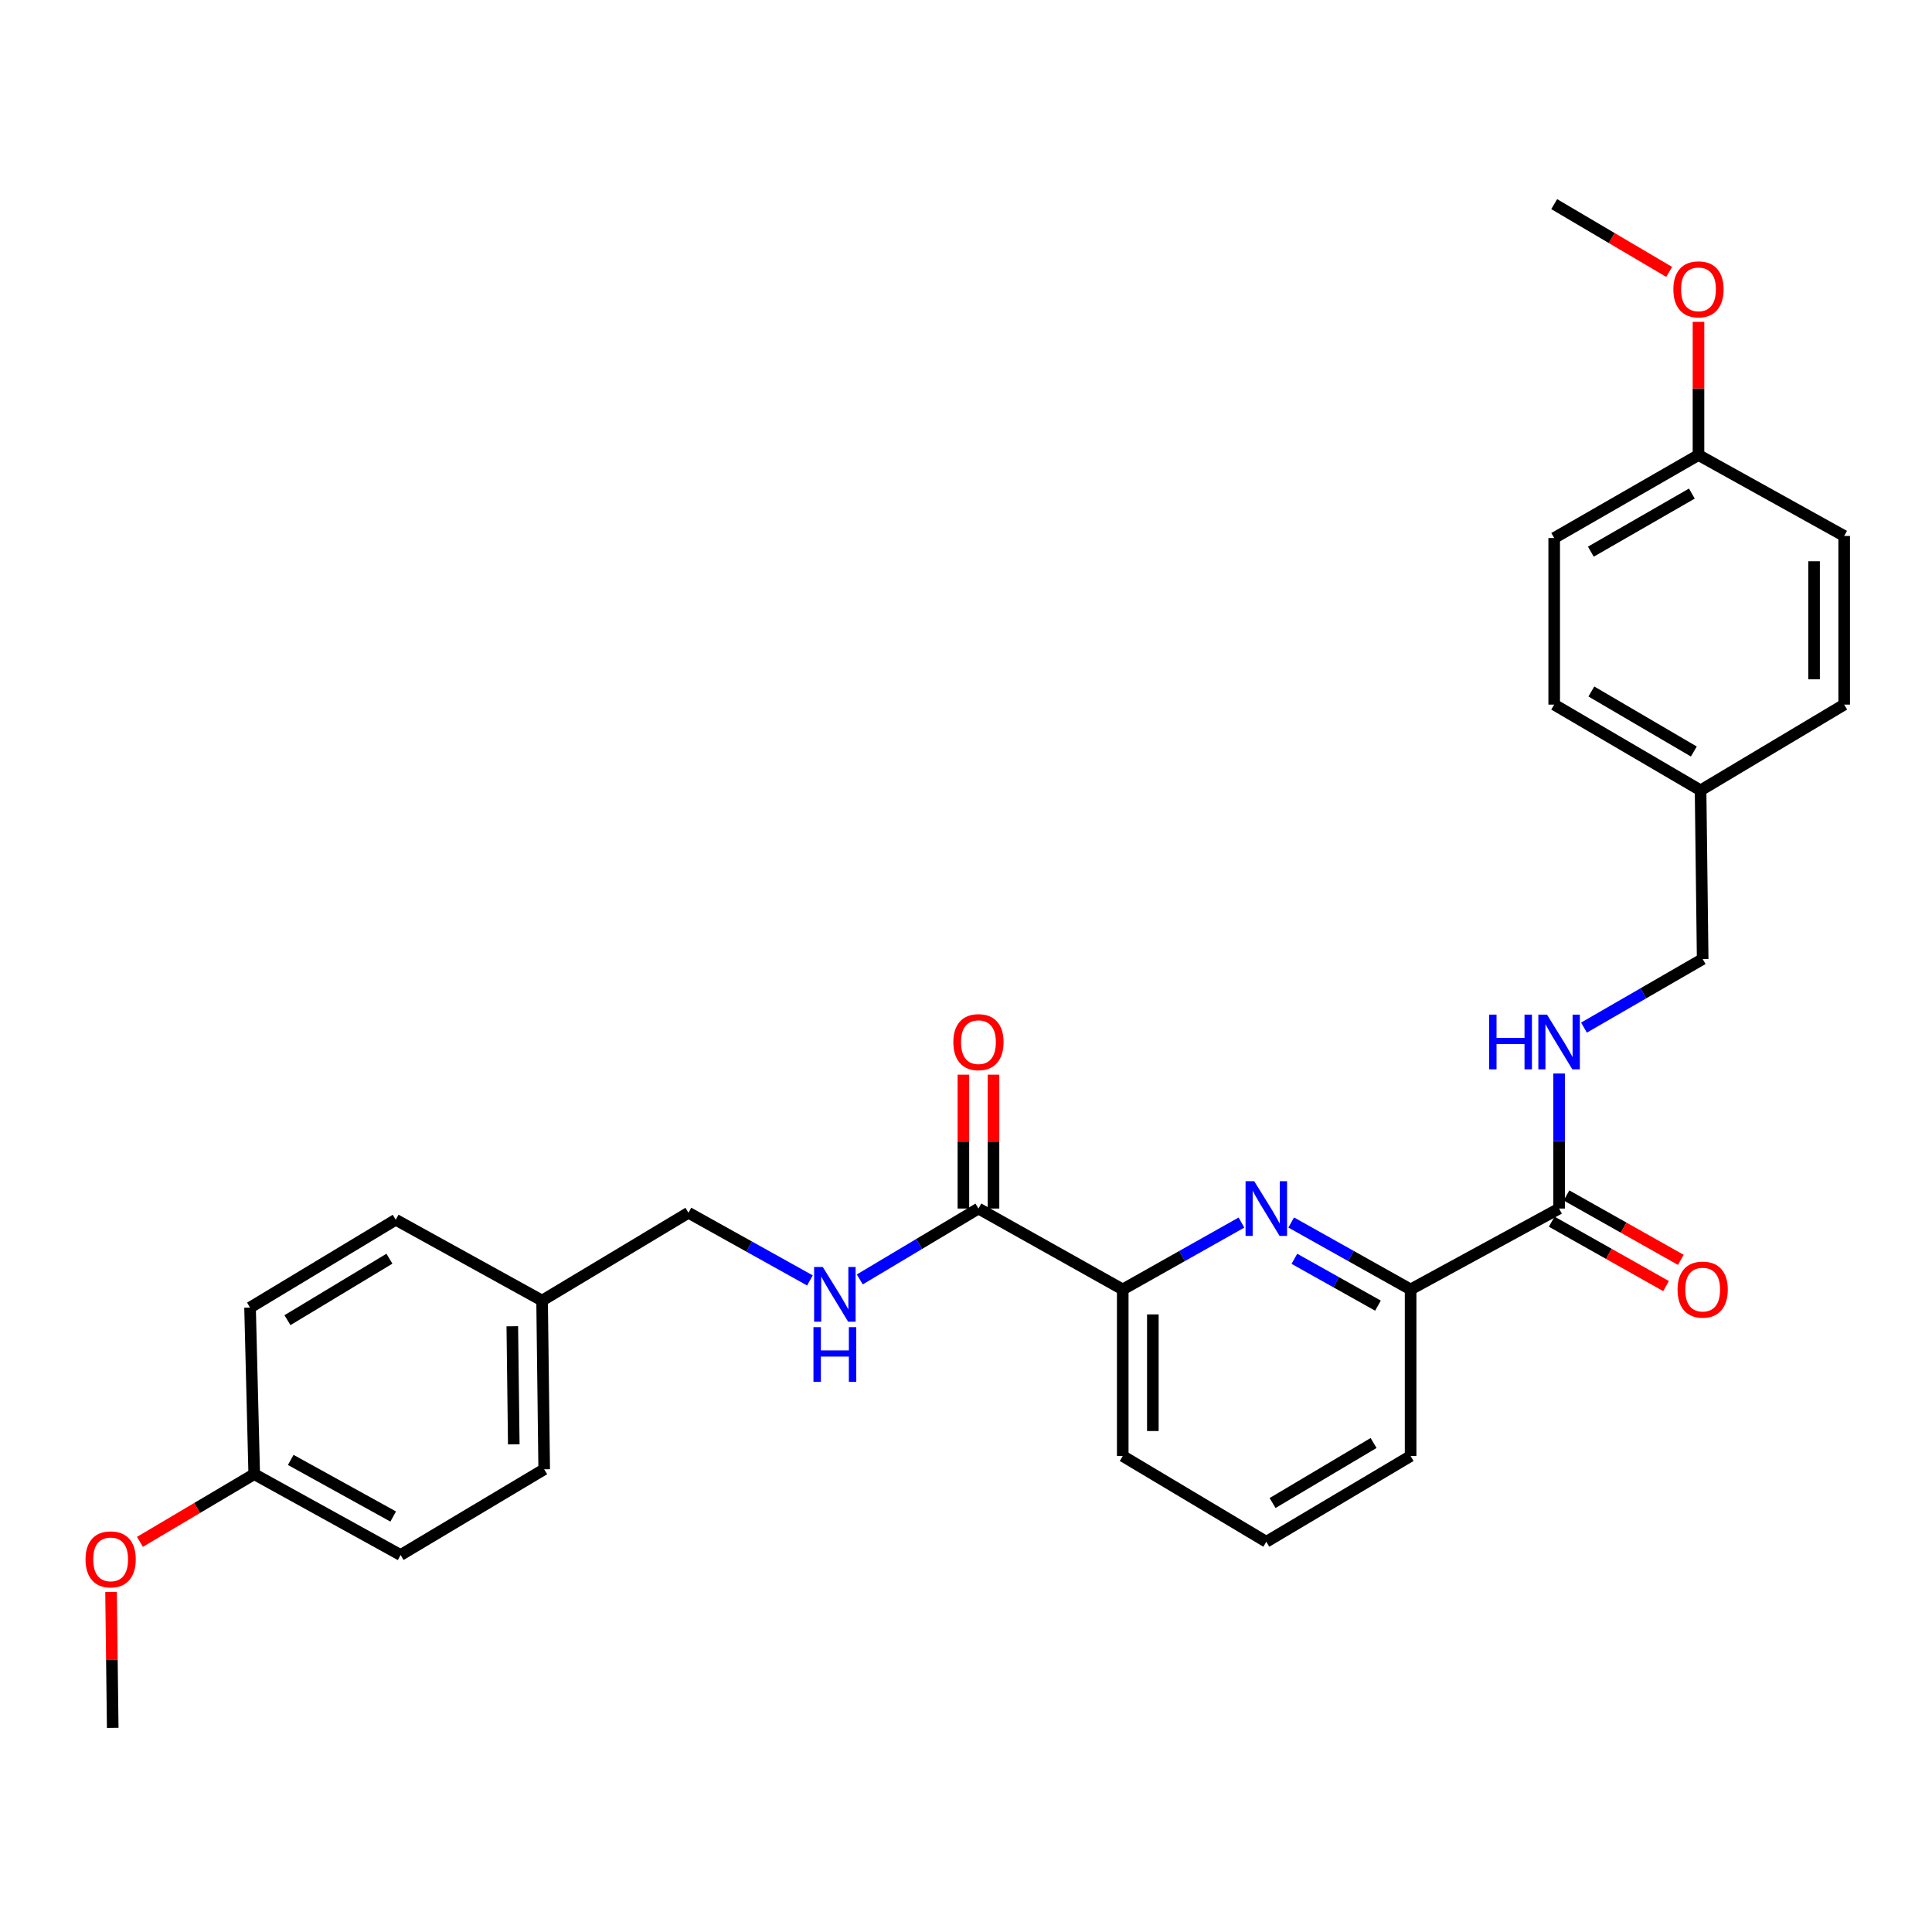 <?xml version='1.0' encoding='iso-8859-1'?>
<svg version='1.1' baseProfile='full'
              xmlns='http://www.w3.org/2000/svg'
                      xmlns:rdkit='http://www.rdkit.org/xml'
                      xmlns:xlink='http://www.w3.org/1999/xlink'
                  xml:space='preserve'
width='1000px' height='1000px' viewBox='0 0 1000 1000'>
<!-- END OF HEADER -->
<rect style='opacity:1.0;fill:#FFFFFF;stroke:none' width='1000' height='1000' x='0' y='0'> </rect>
<path class='bond-2' d='M 668.323,632.766 L 699.225,650.088' style='fill:none;fill-rule:evenodd;stroke:#0000FF;stroke-width:6px;stroke-linecap:butt;stroke-linejoin:miter;stroke-opacity:1' />
<path class='bond-2' d='M 699.225,650.088 L 730.127,667.411' style='fill:none;fill-rule:evenodd;stroke:#000000;stroke-width:6px;stroke-linecap:butt;stroke-linejoin:miter;stroke-opacity:1' />
<path class='bond-2' d='M 669.974,651.555 L 691.605,663.681' style='fill:none;fill-rule:evenodd;stroke:#0000FF;stroke-width:6px;stroke-linecap:butt;stroke-linejoin:miter;stroke-opacity:1' />
<path class='bond-2' d='M 691.605,663.681 L 713.237,675.807' style='fill:none;fill-rule:evenodd;stroke:#000000;stroke-width:6px;stroke-linecap:butt;stroke-linejoin:miter;stroke-opacity:1' />
<path class='bond-3' d='M 642.57,632.797 L 611.85,650.104' style='fill:none;fill-rule:evenodd;stroke:#0000FF;stroke-width:6px;stroke-linecap:butt;stroke-linejoin:miter;stroke-opacity:1' />
<path class='bond-3' d='M 611.85,650.104 L 581.13,667.411' style='fill:none;fill-rule:evenodd;stroke:#000000;stroke-width:6px;stroke-linecap:butt;stroke-linejoin:miter;stroke-opacity:1' />
<path class='bond-0' d='M 506.445,625.545 L 581.13,667.411' style='fill:none;fill-rule:evenodd;stroke:#000000;stroke-width:6px;stroke-linecap:butt;stroke-linejoin:miter;stroke-opacity:1' />
<path class='bond-4' d='M 506.445,625.545 L 475.736,643.888' style='fill:none;fill-rule:evenodd;stroke:#000000;stroke-width:6px;stroke-linecap:butt;stroke-linejoin:miter;stroke-opacity:1' />
<path class='bond-4' d='M 475.736,643.888 L 445.028,662.231' style='fill:none;fill-rule:evenodd;stroke:#0000FF;stroke-width:6px;stroke-linecap:butt;stroke-linejoin:miter;stroke-opacity:1' />
<path class='bond-6' d='M 514.236,625.545 L 514.236,590.895' style='fill:none;fill-rule:evenodd;stroke:#000000;stroke-width:6px;stroke-linecap:butt;stroke-linejoin:miter;stroke-opacity:1' />
<path class='bond-6' d='M 514.236,590.895 L 514.236,556.245' style='fill:none;fill-rule:evenodd;stroke:#FF0000;stroke-width:6px;stroke-linecap:butt;stroke-linejoin:miter;stroke-opacity:1' />
<path class='bond-6' d='M 498.653,625.545 L 498.653,590.895' style='fill:none;fill-rule:evenodd;stroke:#000000;stroke-width:6px;stroke-linecap:butt;stroke-linejoin:miter;stroke-opacity:1' />
<path class='bond-6' d='M 498.653,590.895 L 498.653,556.245' style='fill:none;fill-rule:evenodd;stroke:#FF0000;stroke-width:6px;stroke-linecap:butt;stroke-linejoin:miter;stroke-opacity:1' />
<path class='bond-1' d='M 806.985,625.545 L 730.127,667.411' style='fill:none;fill-rule:evenodd;stroke:#000000;stroke-width:6px;stroke-linecap:butt;stroke-linejoin:miter;stroke-opacity:1' />
<path class='bond-5' d='M 806.985,625.545 L 806.985,590.595' style='fill:none;fill-rule:evenodd;stroke:#000000;stroke-width:6px;stroke-linecap:butt;stroke-linejoin:miter;stroke-opacity:1' />
<path class='bond-5' d='M 806.985,590.595 L 806.985,555.645' style='fill:none;fill-rule:evenodd;stroke:#0000FF;stroke-width:6px;stroke-linecap:butt;stroke-linejoin:miter;stroke-opacity:1' />
<path class='bond-7' d='M 803.161,632.334 L 832.751,649.004' style='fill:none;fill-rule:evenodd;stroke:#000000;stroke-width:6px;stroke-linecap:butt;stroke-linejoin:miter;stroke-opacity:1' />
<path class='bond-7' d='M 832.751,649.004 L 862.341,665.674' style='fill:none;fill-rule:evenodd;stroke:#FF0000;stroke-width:6px;stroke-linecap:butt;stroke-linejoin:miter;stroke-opacity:1' />
<path class='bond-7' d='M 810.809,618.757 L 840.399,635.427' style='fill:none;fill-rule:evenodd;stroke:#000000;stroke-width:6px;stroke-linecap:butt;stroke-linejoin:miter;stroke-opacity:1' />
<path class='bond-7' d='M 840.399,635.427 L 869.99,652.098' style='fill:none;fill-rule:evenodd;stroke:#FF0000;stroke-width:6px;stroke-linecap:butt;stroke-linejoin:miter;stroke-opacity:1' />
<path class='bond-24' d='M 730.127,667.411 L 730.127,753.636' style='fill:none;fill-rule:evenodd;stroke:#000000;stroke-width:6px;stroke-linecap:butt;stroke-linejoin:miter;stroke-opacity:1' />
<path class='bond-25' d='M 581.13,667.411 L 581.13,753.636' style='fill:none;fill-rule:evenodd;stroke:#000000;stroke-width:6px;stroke-linecap:butt;stroke-linejoin:miter;stroke-opacity:1' />
<path class='bond-25' d='M 596.713,680.345 L 596.713,740.702' style='fill:none;fill-rule:evenodd;stroke:#000000;stroke-width:6px;stroke-linecap:butt;stroke-linejoin:miter;stroke-opacity:1' />
<path class='bond-9' d='M 419.215,662.747 L 387.777,645.233' style='fill:none;fill-rule:evenodd;stroke:#0000FF;stroke-width:6px;stroke-linecap:butt;stroke-linejoin:miter;stroke-opacity:1' />
<path class='bond-9' d='M 387.777,645.233 L 356.339,627.718' style='fill:none;fill-rule:evenodd;stroke:#000000;stroke-width:6px;stroke-linecap:butt;stroke-linejoin:miter;stroke-opacity:1' />
<path class='bond-8' d='M 819.871,531.885 L 850.584,514.142' style='fill:none;fill-rule:evenodd;stroke:#0000FF;stroke-width:6px;stroke-linecap:butt;stroke-linejoin:miter;stroke-opacity:1' />
<path class='bond-8' d='M 850.584,514.142 L 881.298,496.399' style='fill:none;fill-rule:evenodd;stroke:#000000;stroke-width:6px;stroke-linecap:butt;stroke-linejoin:miter;stroke-opacity:1' />
<path class='bond-11' d='M 881.298,496.399 L 880.216,409.083' style='fill:none;fill-rule:evenodd;stroke:#000000;stroke-width:6px;stroke-linecap:butt;stroke-linejoin:miter;stroke-opacity:1' />
<path class='bond-10' d='M 356.339,627.718 L 280.59,673.177' style='fill:none;fill-rule:evenodd;stroke:#000000;stroke-width:6px;stroke-linecap:butt;stroke-linejoin:miter;stroke-opacity:1' />
<path class='bond-16' d='M 280.59,673.177 L 281.672,760.492' style='fill:none;fill-rule:evenodd;stroke:#000000;stroke-width:6px;stroke-linecap:butt;stroke-linejoin:miter;stroke-opacity:1' />
<path class='bond-16' d='M 265.17,686.467 L 265.928,747.588' style='fill:none;fill-rule:evenodd;stroke:#000000;stroke-width:6px;stroke-linecap:butt;stroke-linejoin:miter;stroke-opacity:1' />
<path class='bond-17' d='M 280.59,673.177 L 204.831,631.337' style='fill:none;fill-rule:evenodd;stroke:#000000;stroke-width:6px;stroke-linecap:butt;stroke-linejoin:miter;stroke-opacity:1' />
<path class='bond-14' d='M 880.216,409.083 L 954.545,364.707' style='fill:none;fill-rule:evenodd;stroke:#000000;stroke-width:6px;stroke-linecap:butt;stroke-linejoin:miter;stroke-opacity:1' />
<path class='bond-15' d='M 880.216,409.083 L 804.449,364.707' style='fill:none;fill-rule:evenodd;stroke:#000000;stroke-width:6px;stroke-linecap:butt;stroke-linejoin:miter;stroke-opacity:1' />
<path class='bond-15' d='M 876.726,388.98 L 823.689,357.917' style='fill:none;fill-rule:evenodd;stroke:#000000;stroke-width:6px;stroke-linecap:butt;stroke-linejoin:miter;stroke-opacity:1' />
<path class='bond-12' d='M 879.133,235.525 L 804.449,278.482' style='fill:none;fill-rule:evenodd;stroke:#000000;stroke-width:6px;stroke-linecap:butt;stroke-linejoin:miter;stroke-opacity:1' />
<path class='bond-12' d='M 875.7,255.477 L 823.421,285.546' style='fill:none;fill-rule:evenodd;stroke:#000000;stroke-width:6px;stroke-linecap:butt;stroke-linejoin:miter;stroke-opacity:1' />
<path class='bond-23' d='M 879.133,235.525 L 879.133,201.056' style='fill:none;fill-rule:evenodd;stroke:#000000;stroke-width:6px;stroke-linecap:butt;stroke-linejoin:miter;stroke-opacity:1' />
<path class='bond-23' d='M 879.133,201.056 L 879.133,166.588' style='fill:none;fill-rule:evenodd;stroke:#FF0000;stroke-width:6px;stroke-linecap:butt;stroke-linejoin:miter;stroke-opacity:1' />
<path class='bond-30' d='M 879.133,235.525 L 954.545,277.408' style='fill:none;fill-rule:evenodd;stroke:#000000;stroke-width:6px;stroke-linecap:butt;stroke-linejoin:miter;stroke-opacity:1' />
<path class='bond-13' d='M 131.583,763.012 L 207.35,804.869' style='fill:none;fill-rule:evenodd;stroke:#000000;stroke-width:6px;stroke-linecap:butt;stroke-linejoin:miter;stroke-opacity:1' />
<path class='bond-13' d='M 150.484,755.65 L 203.521,784.95' style='fill:none;fill-rule:evenodd;stroke:#000000;stroke-width:6px;stroke-linecap:butt;stroke-linejoin:miter;stroke-opacity:1' />
<path class='bond-22' d='M 131.583,763.012 L 102.007,780.536' style='fill:none;fill-rule:evenodd;stroke:#000000;stroke-width:6px;stroke-linecap:butt;stroke-linejoin:miter;stroke-opacity:1' />
<path class='bond-22' d='M 102.007,780.536 L 72.43,798.06' style='fill:none;fill-rule:evenodd;stroke:#FF0000;stroke-width:6px;stroke-linecap:butt;stroke-linejoin:miter;stroke-opacity:1' />
<path class='bond-31' d='M 131.583,763.012 L 129.428,676.795' style='fill:none;fill-rule:evenodd;stroke:#000000;stroke-width:6px;stroke-linecap:butt;stroke-linejoin:miter;stroke-opacity:1' />
<path class='bond-20' d='M 954.545,364.707 L 954.545,277.408' style='fill:none;fill-rule:evenodd;stroke:#000000;stroke-width:6px;stroke-linecap:butt;stroke-linejoin:miter;stroke-opacity:1' />
<path class='bond-20' d='M 938.963,351.612 L 938.963,290.503' style='fill:none;fill-rule:evenodd;stroke:#000000;stroke-width:6px;stroke-linecap:butt;stroke-linejoin:miter;stroke-opacity:1' />
<path class='bond-21' d='M 804.449,364.707 L 804.449,278.482' style='fill:none;fill-rule:evenodd;stroke:#000000;stroke-width:6px;stroke-linecap:butt;stroke-linejoin:miter;stroke-opacity:1' />
<path class='bond-18' d='M 281.672,760.492 L 207.35,804.869' style='fill:none;fill-rule:evenodd;stroke:#000000;stroke-width:6px;stroke-linecap:butt;stroke-linejoin:miter;stroke-opacity:1' />
<path class='bond-19' d='M 204.831,631.337 L 129.428,676.795' style='fill:none;fill-rule:evenodd;stroke:#000000;stroke-width:6px;stroke-linecap:butt;stroke-linejoin:miter;stroke-opacity:1' />
<path class='bond-19' d='M 201.566,651.501 L 148.784,683.322' style='fill:none;fill-rule:evenodd;stroke:#000000;stroke-width:6px;stroke-linecap:butt;stroke-linejoin:miter;stroke-opacity:1' />
<path class='bond-28' d='M 57.479,823.984 L 57.912,859.162' style='fill:none;fill-rule:evenodd;stroke:#FF0000;stroke-width:6px;stroke-linecap:butt;stroke-linejoin:miter;stroke-opacity:1' />
<path class='bond-28' d='M 57.912,859.162 L 58.344,894.34' style='fill:none;fill-rule:evenodd;stroke:#000000;stroke-width:6px;stroke-linecap:butt;stroke-linejoin:miter;stroke-opacity:1' />
<path class='bond-27' d='M 863.966,140.741 L 834.207,123.201' style='fill:none;fill-rule:evenodd;stroke:#FF0000;stroke-width:6px;stroke-linecap:butt;stroke-linejoin:miter;stroke-opacity:1' />
<path class='bond-27' d='M 834.207,123.201 L 804.449,105.66' style='fill:none;fill-rule:evenodd;stroke:#000000;stroke-width:6px;stroke-linecap:butt;stroke-linejoin:miter;stroke-opacity:1' />
<path class='bond-26' d='M 730.127,753.636 L 655.442,798.012' style='fill:none;fill-rule:evenodd;stroke:#000000;stroke-width:6px;stroke-linecap:butt;stroke-linejoin:miter;stroke-opacity:1' />
<path class='bond-26' d='M 710.965,746.896 L 658.685,777.959' style='fill:none;fill-rule:evenodd;stroke:#000000;stroke-width:6px;stroke-linecap:butt;stroke-linejoin:miter;stroke-opacity:1' />
<path class='bond-29' d='M 581.13,753.636 L 655.442,798.012' style='fill:none;fill-rule:evenodd;stroke:#000000;stroke-width:6px;stroke-linecap:butt;stroke-linejoin:miter;stroke-opacity:1' />
<path  class='atom-0' d='M 649.182 611.385
L 658.462 626.385
Q 659.382 627.865, 660.862 630.545
Q 662.342 633.225, 662.422 633.385
L 662.422 611.385
L 666.182 611.385
L 666.182 639.705
L 662.302 639.705
L 652.342 623.305
Q 651.182 621.385, 649.942 619.185
Q 648.742 616.985, 648.382 616.305
L 648.382 639.705
L 644.702 639.705
L 644.702 611.385
L 649.182 611.385
' fill='#0000FF'/>
<path  class='atom-5' d='M 425.864 655.779
L 435.144 670.779
Q 436.064 672.259, 437.544 674.939
Q 439.024 677.619, 439.104 677.779
L 439.104 655.779
L 442.864 655.779
L 442.864 684.099
L 438.984 684.099
L 429.024 667.699
Q 427.864 665.779, 426.624 663.579
Q 425.424 661.379, 425.064 660.699
L 425.064 684.099
L 421.384 684.099
L 421.384 655.779
L 425.864 655.779
' fill='#0000FF'/>
<path  class='atom-5' d='M 421.044 686.931
L 424.884 686.931
L 424.884 698.971
L 439.364 698.971
L 439.364 686.931
L 443.204 686.931
L 443.204 715.251
L 439.364 715.251
L 439.364 702.171
L 424.884 702.171
L 424.884 715.251
L 421.044 715.251
L 421.044 686.931
' fill='#0000FF'/>
<path  class='atom-6' d='M 770.765 525.169
L 774.605 525.169
L 774.605 537.209
L 789.085 537.209
L 789.085 525.169
L 792.925 525.169
L 792.925 553.489
L 789.085 553.489
L 789.085 540.409
L 774.605 540.409
L 774.605 553.489
L 770.765 553.489
L 770.765 525.169
' fill='#0000FF'/>
<path  class='atom-6' d='M 800.725 525.169
L 810.005 540.169
Q 810.925 541.649, 812.405 544.329
Q 813.885 547.009, 813.965 547.169
L 813.965 525.169
L 817.725 525.169
L 817.725 553.489
L 813.845 553.489
L 803.885 537.089
Q 802.725 535.169, 801.485 532.969
Q 800.285 530.769, 799.925 530.089
L 799.925 553.489
L 796.245 553.489
L 796.245 525.169
L 800.725 525.169
' fill='#0000FF'/>
<path  class='atom-7' d='M 493.445 539.409
Q 493.445 532.609, 496.805 528.809
Q 500.165 525.009, 506.445 525.009
Q 512.725 525.009, 516.085 528.809
Q 519.445 532.609, 519.445 539.409
Q 519.445 546.289, 516.045 550.209
Q 512.645 554.089, 506.445 554.089
Q 500.205 554.089, 496.805 550.209
Q 493.445 546.329, 493.445 539.409
M 506.445 550.889
Q 510.765 550.889, 513.085 548.009
Q 515.445 545.089, 515.445 539.409
Q 515.445 533.849, 513.085 531.049
Q 510.765 528.209, 506.445 528.209
Q 502.125 528.209, 499.765 531.009
Q 497.445 533.809, 497.445 539.409
Q 497.445 545.129, 499.765 548.009
Q 502.125 550.889, 506.445 550.889
' fill='#FF0000'/>
<path  class='atom-8' d='M 868.298 667.491
Q 868.298 660.691, 871.658 656.891
Q 875.018 653.091, 881.298 653.091
Q 887.578 653.091, 890.938 656.891
Q 894.298 660.691, 894.298 667.491
Q 894.298 674.371, 890.898 678.291
Q 887.498 682.171, 881.298 682.171
Q 875.058 682.171, 871.658 678.291
Q 868.298 674.411, 868.298 667.491
M 881.298 678.971
Q 885.618 678.971, 887.938 676.091
Q 890.298 673.171, 890.298 667.491
Q 890.298 661.931, 887.938 659.131
Q 885.618 656.291, 881.298 656.291
Q 876.978 656.291, 874.618 659.091
Q 872.298 661.891, 872.298 667.491
Q 872.298 673.211, 874.618 676.091
Q 876.978 678.971, 881.298 678.971
' fill='#FF0000'/>
<path  class='atom-23' d='M 44.271 807.122
Q 44.271 800.322, 47.631 796.522
Q 50.991 792.722, 57.271 792.722
Q 63.551 792.722, 66.911 796.522
Q 70.271 800.322, 70.271 807.122
Q 70.271 814.002, 66.871 817.922
Q 63.471 821.802, 57.271 821.802
Q 51.031 821.802, 47.631 817.922
Q 44.271 814.042, 44.271 807.122
M 57.271 818.602
Q 61.591 818.602, 63.911 815.722
Q 66.271 812.802, 66.271 807.122
Q 66.271 801.562, 63.911 798.762
Q 61.591 795.922, 57.271 795.922
Q 52.951 795.922, 50.591 798.722
Q 48.271 801.522, 48.271 807.122
Q 48.271 812.842, 50.591 815.722
Q 52.951 818.602, 57.271 818.602
' fill='#FF0000'/>
<path  class='atom-24' d='M 866.133 149.761
Q 866.133 142.961, 869.493 139.161
Q 872.853 135.361, 879.133 135.361
Q 885.413 135.361, 888.773 139.161
Q 892.133 142.961, 892.133 149.761
Q 892.133 156.641, 888.733 160.561
Q 885.333 164.441, 879.133 164.441
Q 872.893 164.441, 869.493 160.561
Q 866.133 156.681, 866.133 149.761
M 879.133 161.241
Q 883.453 161.241, 885.773 158.361
Q 888.133 155.441, 888.133 149.761
Q 888.133 144.201, 885.773 141.401
Q 883.453 138.561, 879.133 138.561
Q 874.813 138.561, 872.453 141.361
Q 870.133 144.161, 870.133 149.761
Q 870.133 155.481, 872.453 158.361
Q 874.813 161.241, 879.133 161.241
' fill='#FF0000'/>
</svg>

